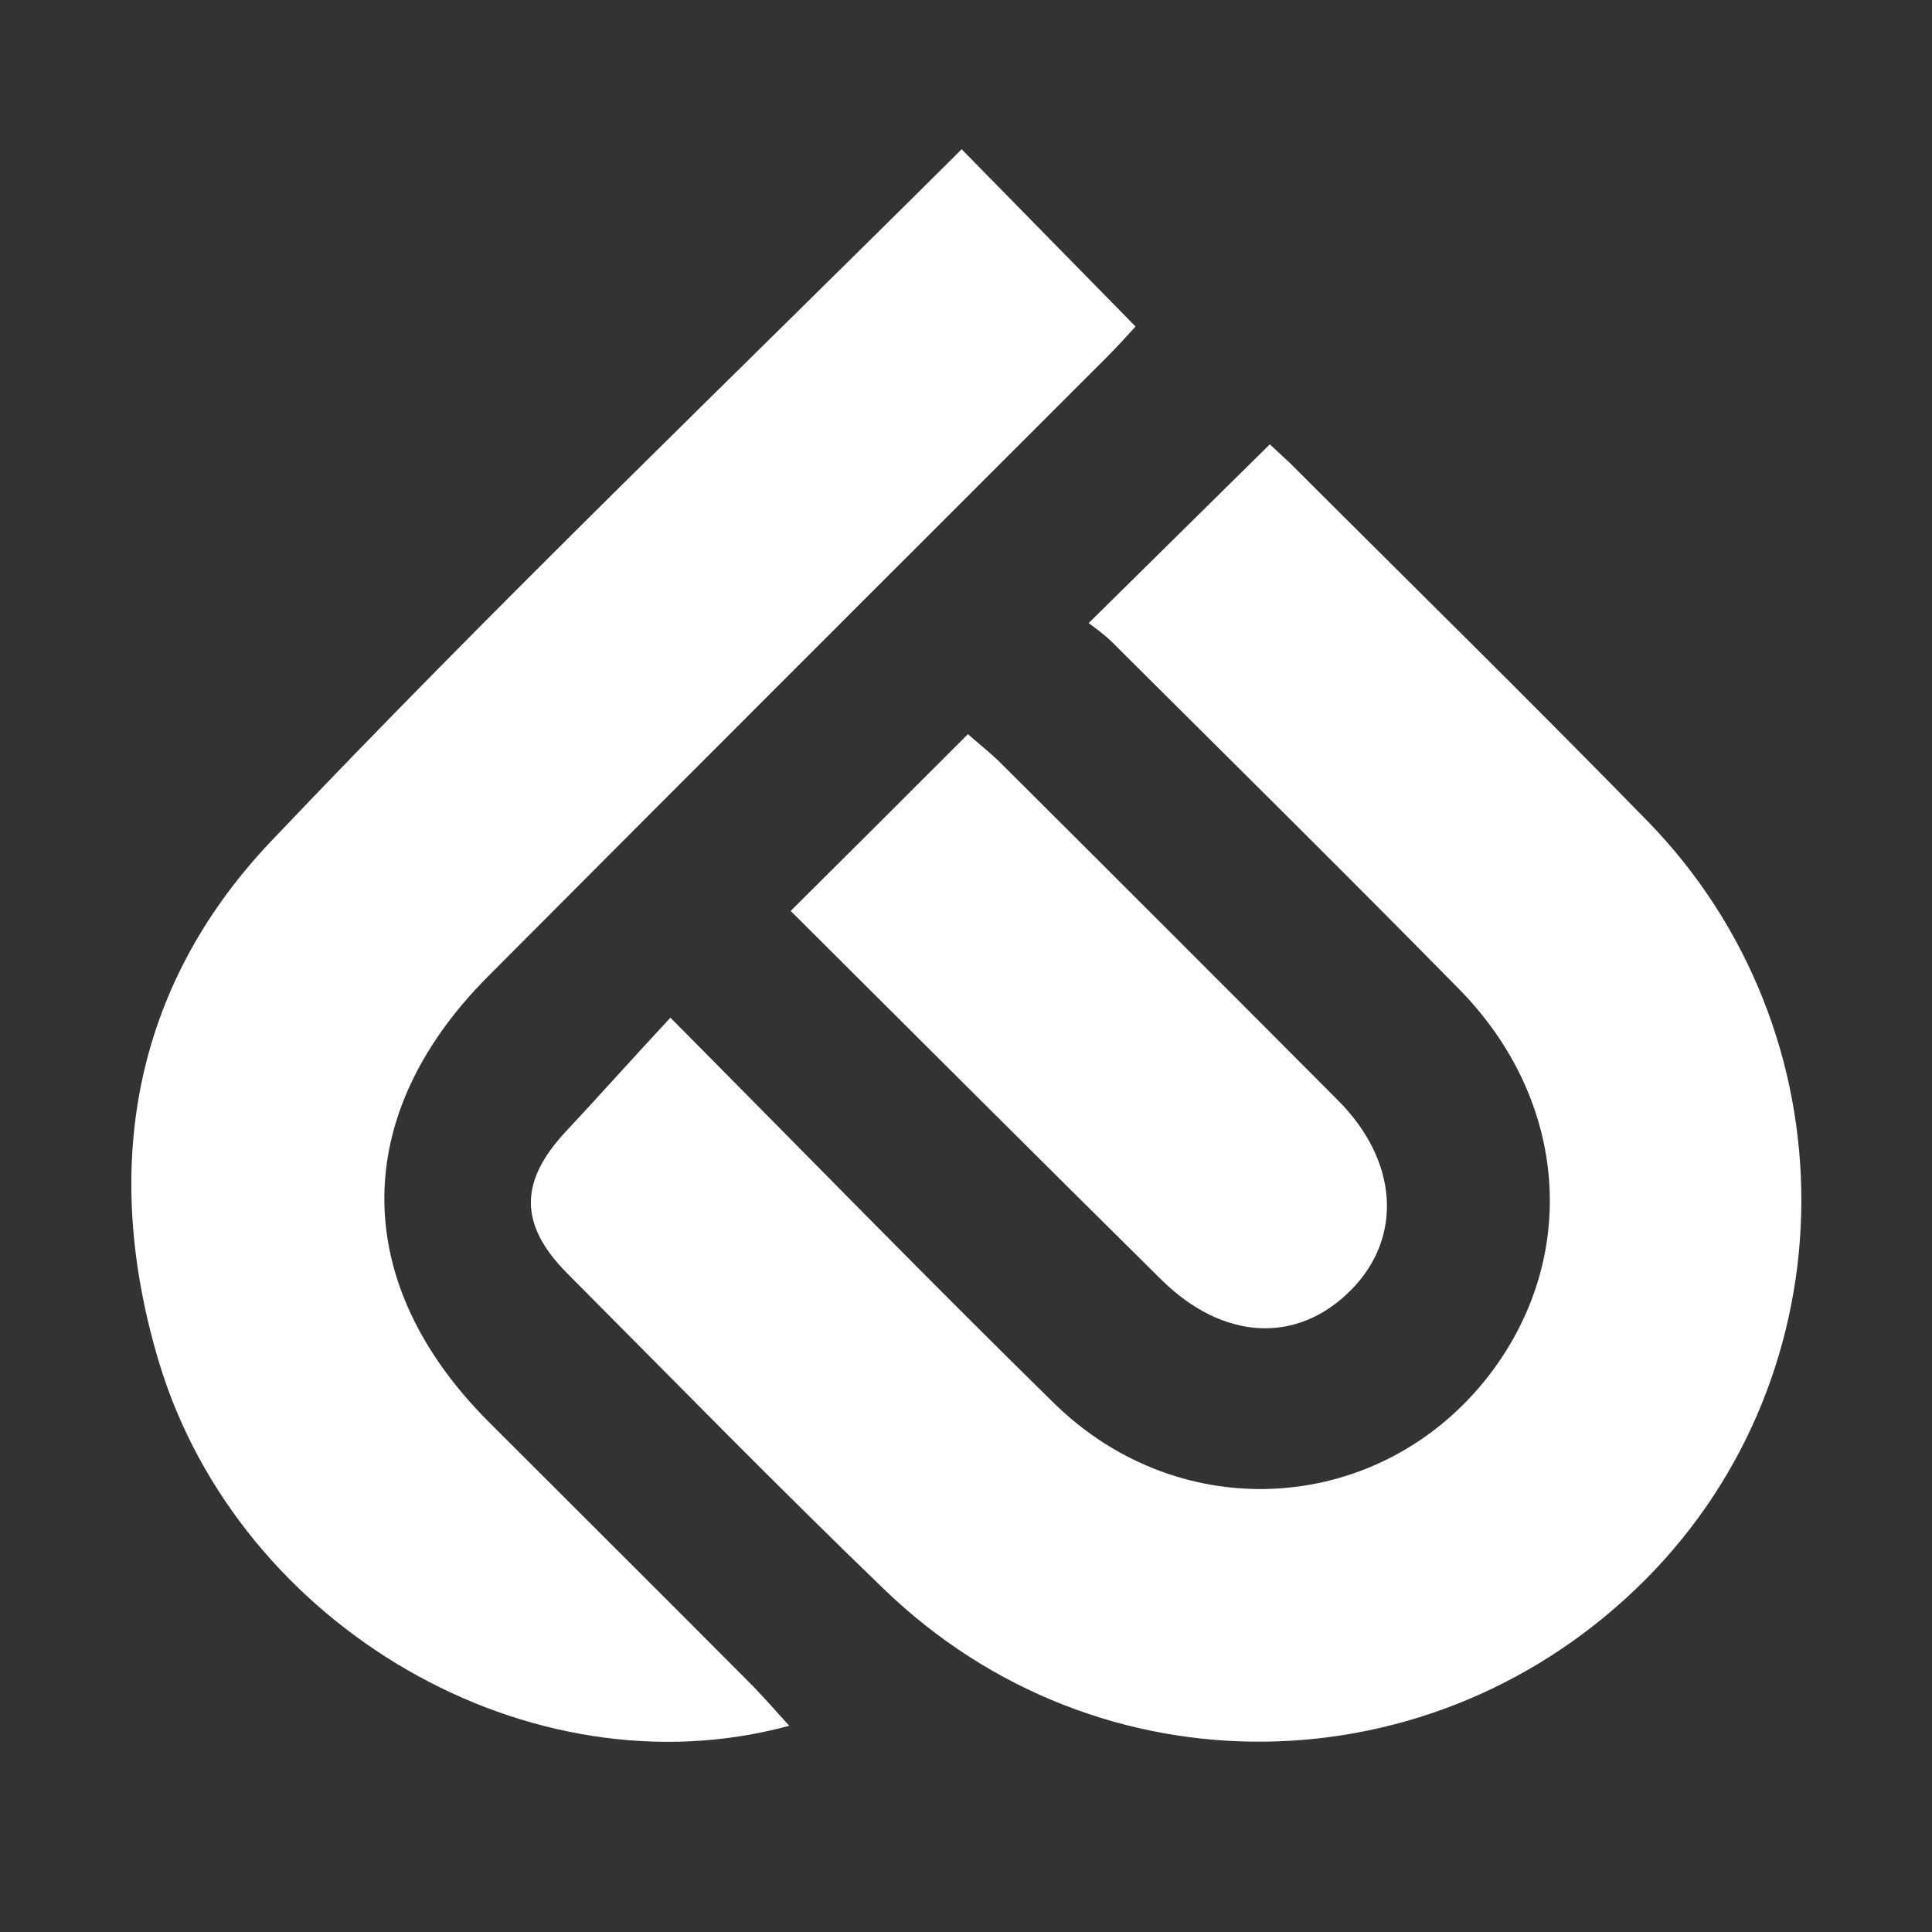 <svg xml:space="preserve" style="enable-background:new 0 0 400 400;" viewBox="0 0 400 400" y="0px" x="0px" xmlns:xlink="http://www.w3.org/1999/xlink" xmlns="http://www.w3.org/2000/svg" id="Layer_1" version="1.1">
<rect x="0" y="0" width="400" height="400" fill="#333333" stroke="none"/>
<style type="text/css">
	.st0{fill:#FFFFFF;}
</style>
<g>
	<path d="M138.8,210.7c27.7,27.9,53.2,54.1,79.3,79.7c26.5,26.1,68,23.2,90.3-5.8c18.6-24.3,16.3-56.7-6.2-79.7
		c-23.8-24.2-47.9-48-71.9-71.9c-1.7-1.7-3.6-3-4.9-4c12.7-12.5,24.7-24.4,37.5-37c0.4,0.4,2.3,2.1,4.1,3.8
		c24.7,24.7,49.6,49.1,74,74.1c42.8,43.8,42.5,114.1-0.3,157.1c-43.7,43.9-113.2,45-157.7,2c-22.2-21.4-43.8-43.5-65.6-65.4
		c-10.1-10.2-9.9-19.2,0.1-29.7C124.3,226.6,131,219.1,138.8,210.7z" class="st0"></path>
	<path d="M163.4,357.3c-53.6,14.6-113.8-20.4-130.4-75c-12.1-40-5.7-77.7,23-108c46.6-49.1,95.6-96.1,143.1-143.4
		c11.8,12,23.6,24.1,36,36.7c-1.1,1.2-3.5,3.9-6,6.4c-42.7,42.7-85.5,85.4-128.1,128.2c-28.7,28.8-28.5,63.5,0.2,92.2
		c18.3,18.3,36.6,36.5,54.8,54.8C158.3,351.6,160.5,354.1,163.4,357.3z" class="st0"></path>
	<path d="M163.7,188.6c12.5-12.4,24.3-24.2,36.7-36.6c1.9,1.7,4.2,3.5,6.3,5.5c23.5,23.4,47,46.9,70.4,70.4
		c12.4,12.5,13.4,28.3,2.6,39.2c-11.1,11.2-26.4,10.5-39.2-2.1C214.8,239.6,189.2,214,163.7,188.6z" class="st0"></path>
</g>
</svg>
